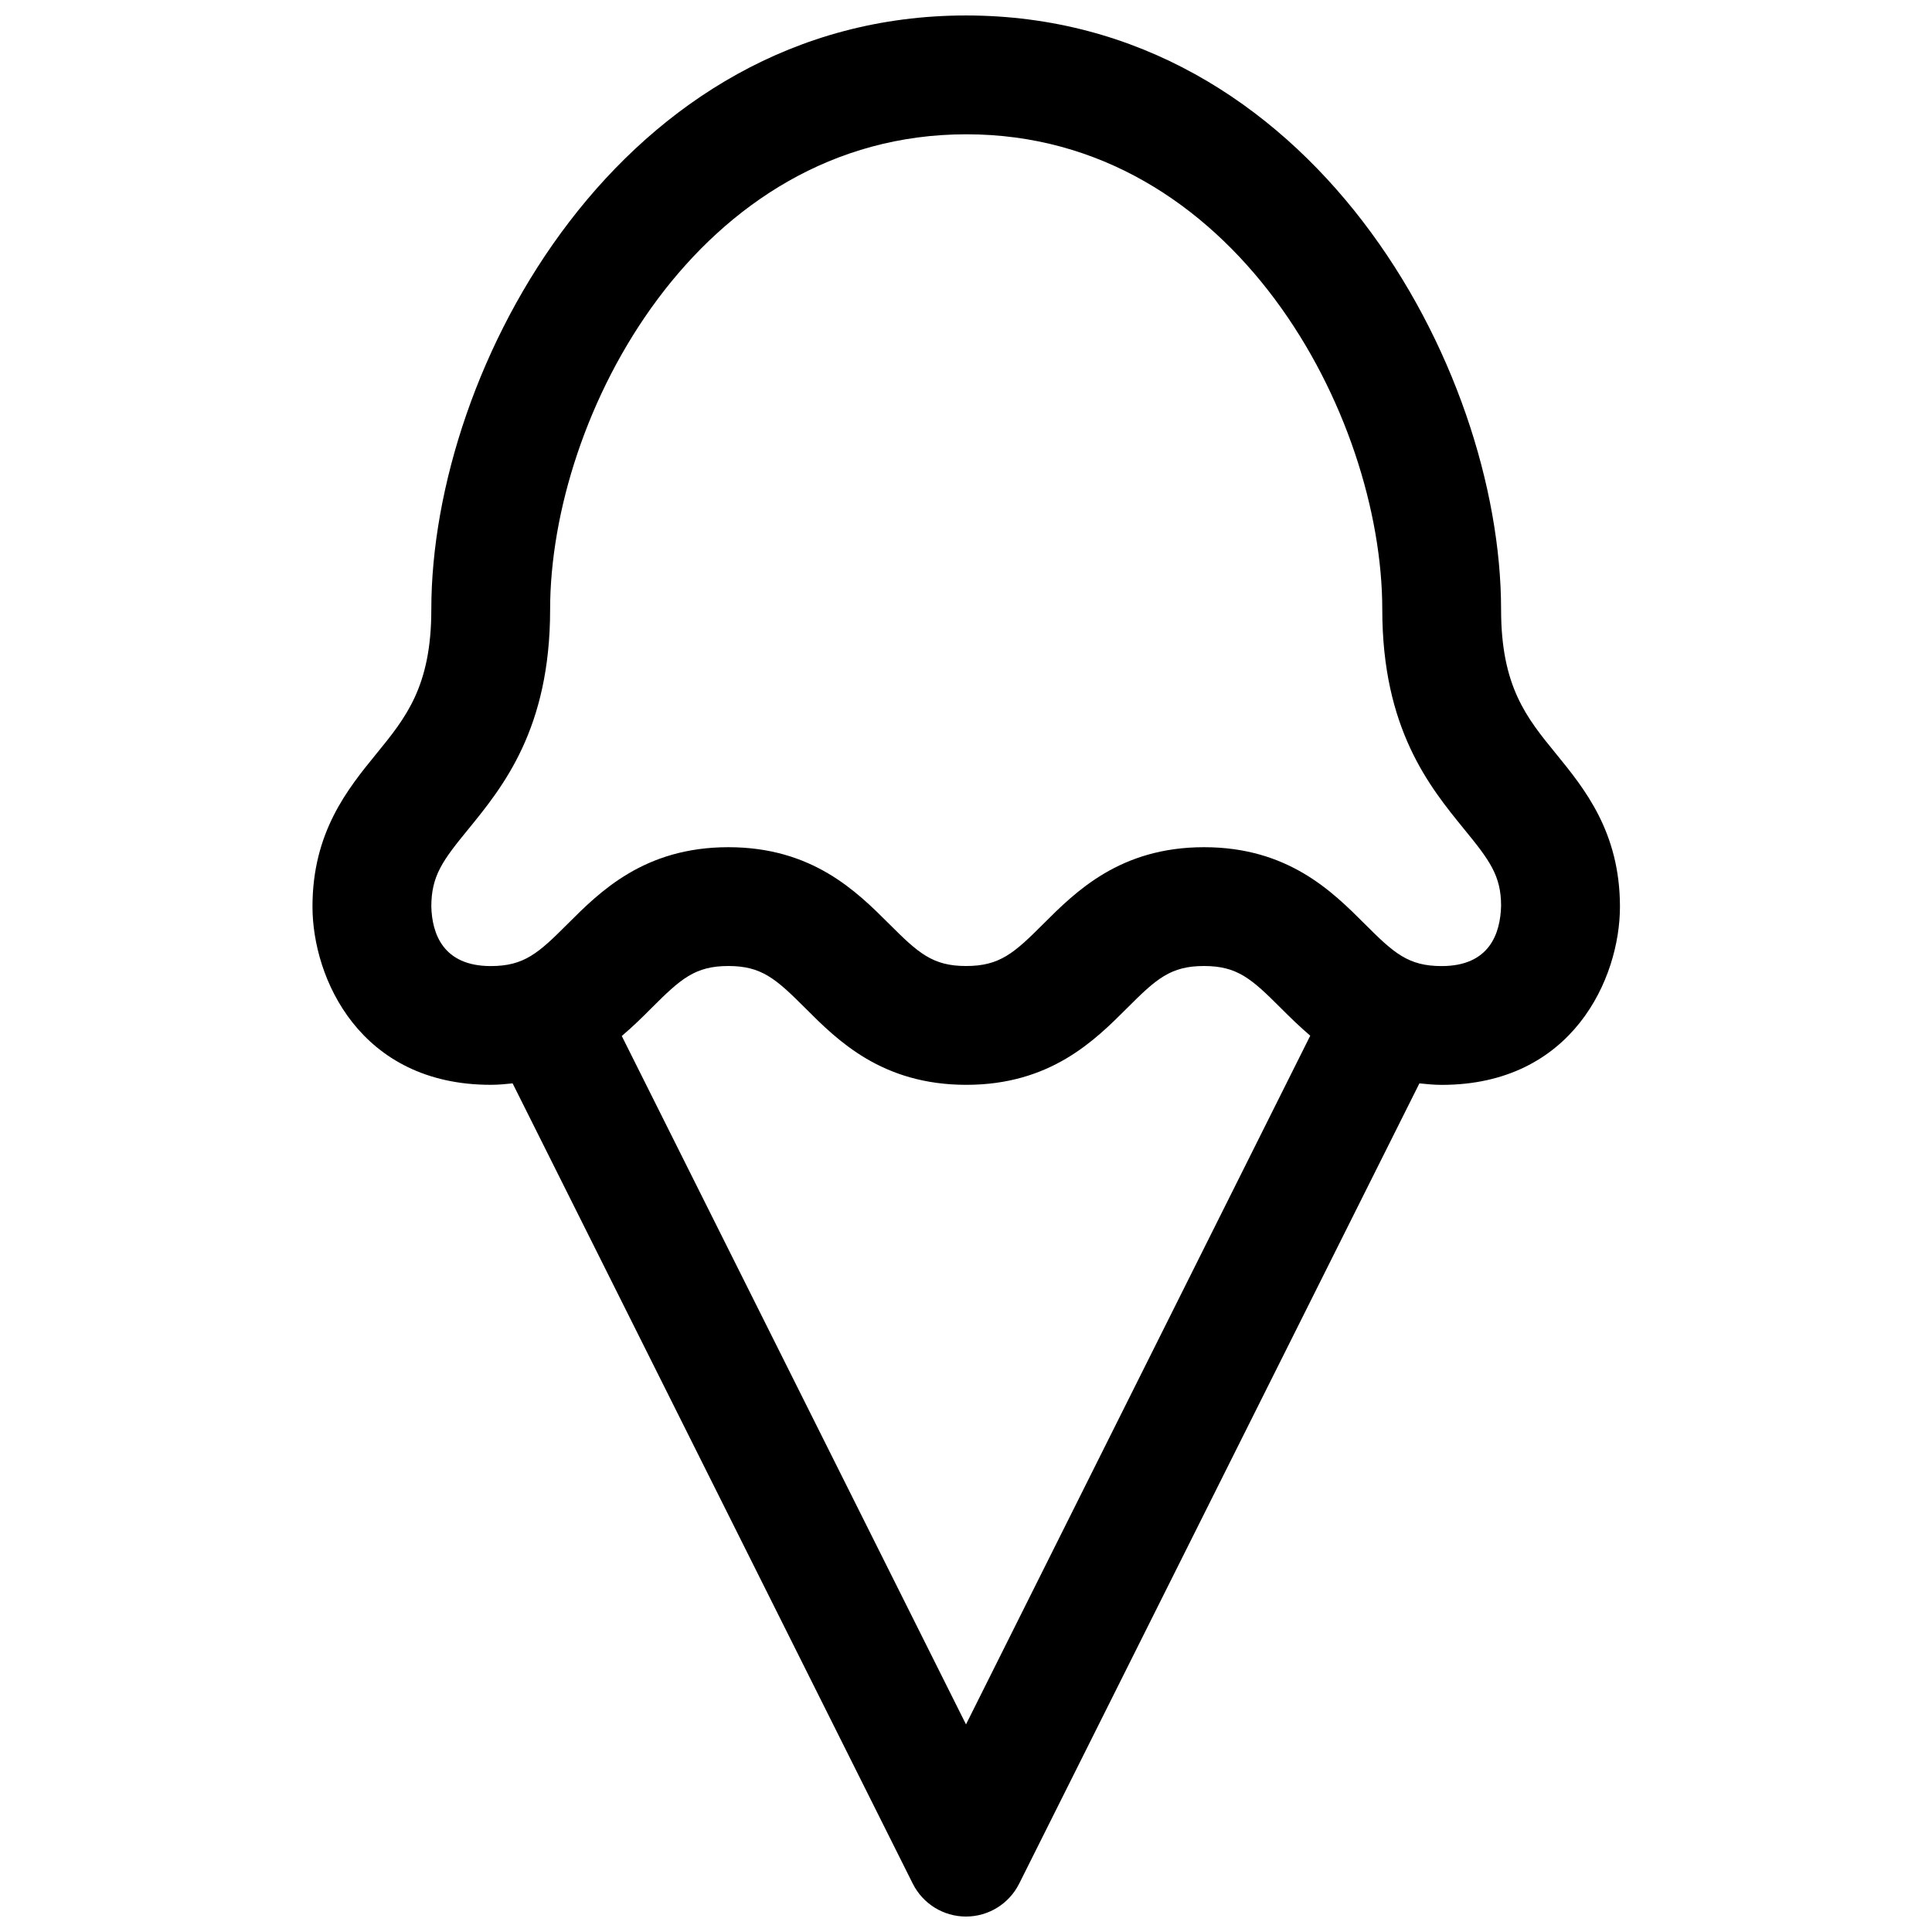 <?xml version="1.0" encoding="UTF-8"?>
<!-- The Best Svg Icon site in the world: iconSvg.co, Visit us! https://iconsvg.co -->
<svg width="800px" height="800px" version="1.1" viewBox="144 144 512 512" xmlns="http://www.w3.org/2000/svg">
 <defs>
  <clipPath id="a">
   <path d="m226 148.09h348v503.81h-348z"/>
  </clipPath>
 </defs>
 <g clip-path="url(#a)">
  <path d="m556.38 343.78c-7.824-9.574-14.578-17.855-14.578-38.242 0-64.348-50.461-157.44-141.8-157.44-91.238 0-141.7 93.094-141.7 157.44 0 20.387-6.754 28.652-14.578 38.242-7.527 9.242-16.914 20.719-16.914 40.477 0 18.988 12.578 47.23 47.23 47.23 2.047 0 3.922-0.188 5.809-0.379l106.05 212.09c2.684 5.34 8.129 8.707 14.098 8.707s11.414-3.371 14.09-8.707l106.07-212.09c1.906 0.188 3.824 0.395 5.918 0.395 34.652 0 47.23-28.246 47.23-47.23-0.012-19.773-9.395-31.25-16.922-40.492zm-156.38 257.2-91.223-182.43c2.961-2.504 5.559-5.07 7.887-7.414 7.731-7.719 11.512-11.133 20.359-11.133 8.848 0 12.625 3.418 20.355 11.133 8.582 8.598 20.355 20.355 42.715 20.355 22.262 0 34.023-11.762 42.617-20.355 7.715-7.715 11.492-11.133 20.355-11.133 8.863 0 12.641 3.418 20.355 11.133 2.312 2.312 4.894 4.848 7.809 7.336zm126.06-200.96c-8.863 0-12.641-3.418-20.355-11.133-8.598-8.598-20.359-20.371-42.621-20.371-22.262 0-34.023 11.777-42.617 20.355-7.715 7.715-11.508 11.133-20.453 11.133-8.848 0-12.641-3.418-20.355-11.133-8.598-8.582-20.359-20.355-42.637-20.355-22.277 0-34.039 11.777-42.617 20.355-7.719 7.731-11.496 11.148-20.359 11.148-12.676 0-15.555-8.66-15.742-15.742 0-8.203 3.008-12.234 9.824-20.562 9.145-11.211 21.66-26.562 21.66-58.176 0-51.484 39.25-125.95 110.32-125.95 70.957 0 110.21 74.469 110.21 125.95 0 31.613 12.531 46.949 21.664 58.16 6.816 8.328 9.824 12.375 9.824 20.371-0.188 7.289-3.055 15.949-15.742 15.949z"/>
 </g>
</svg>
